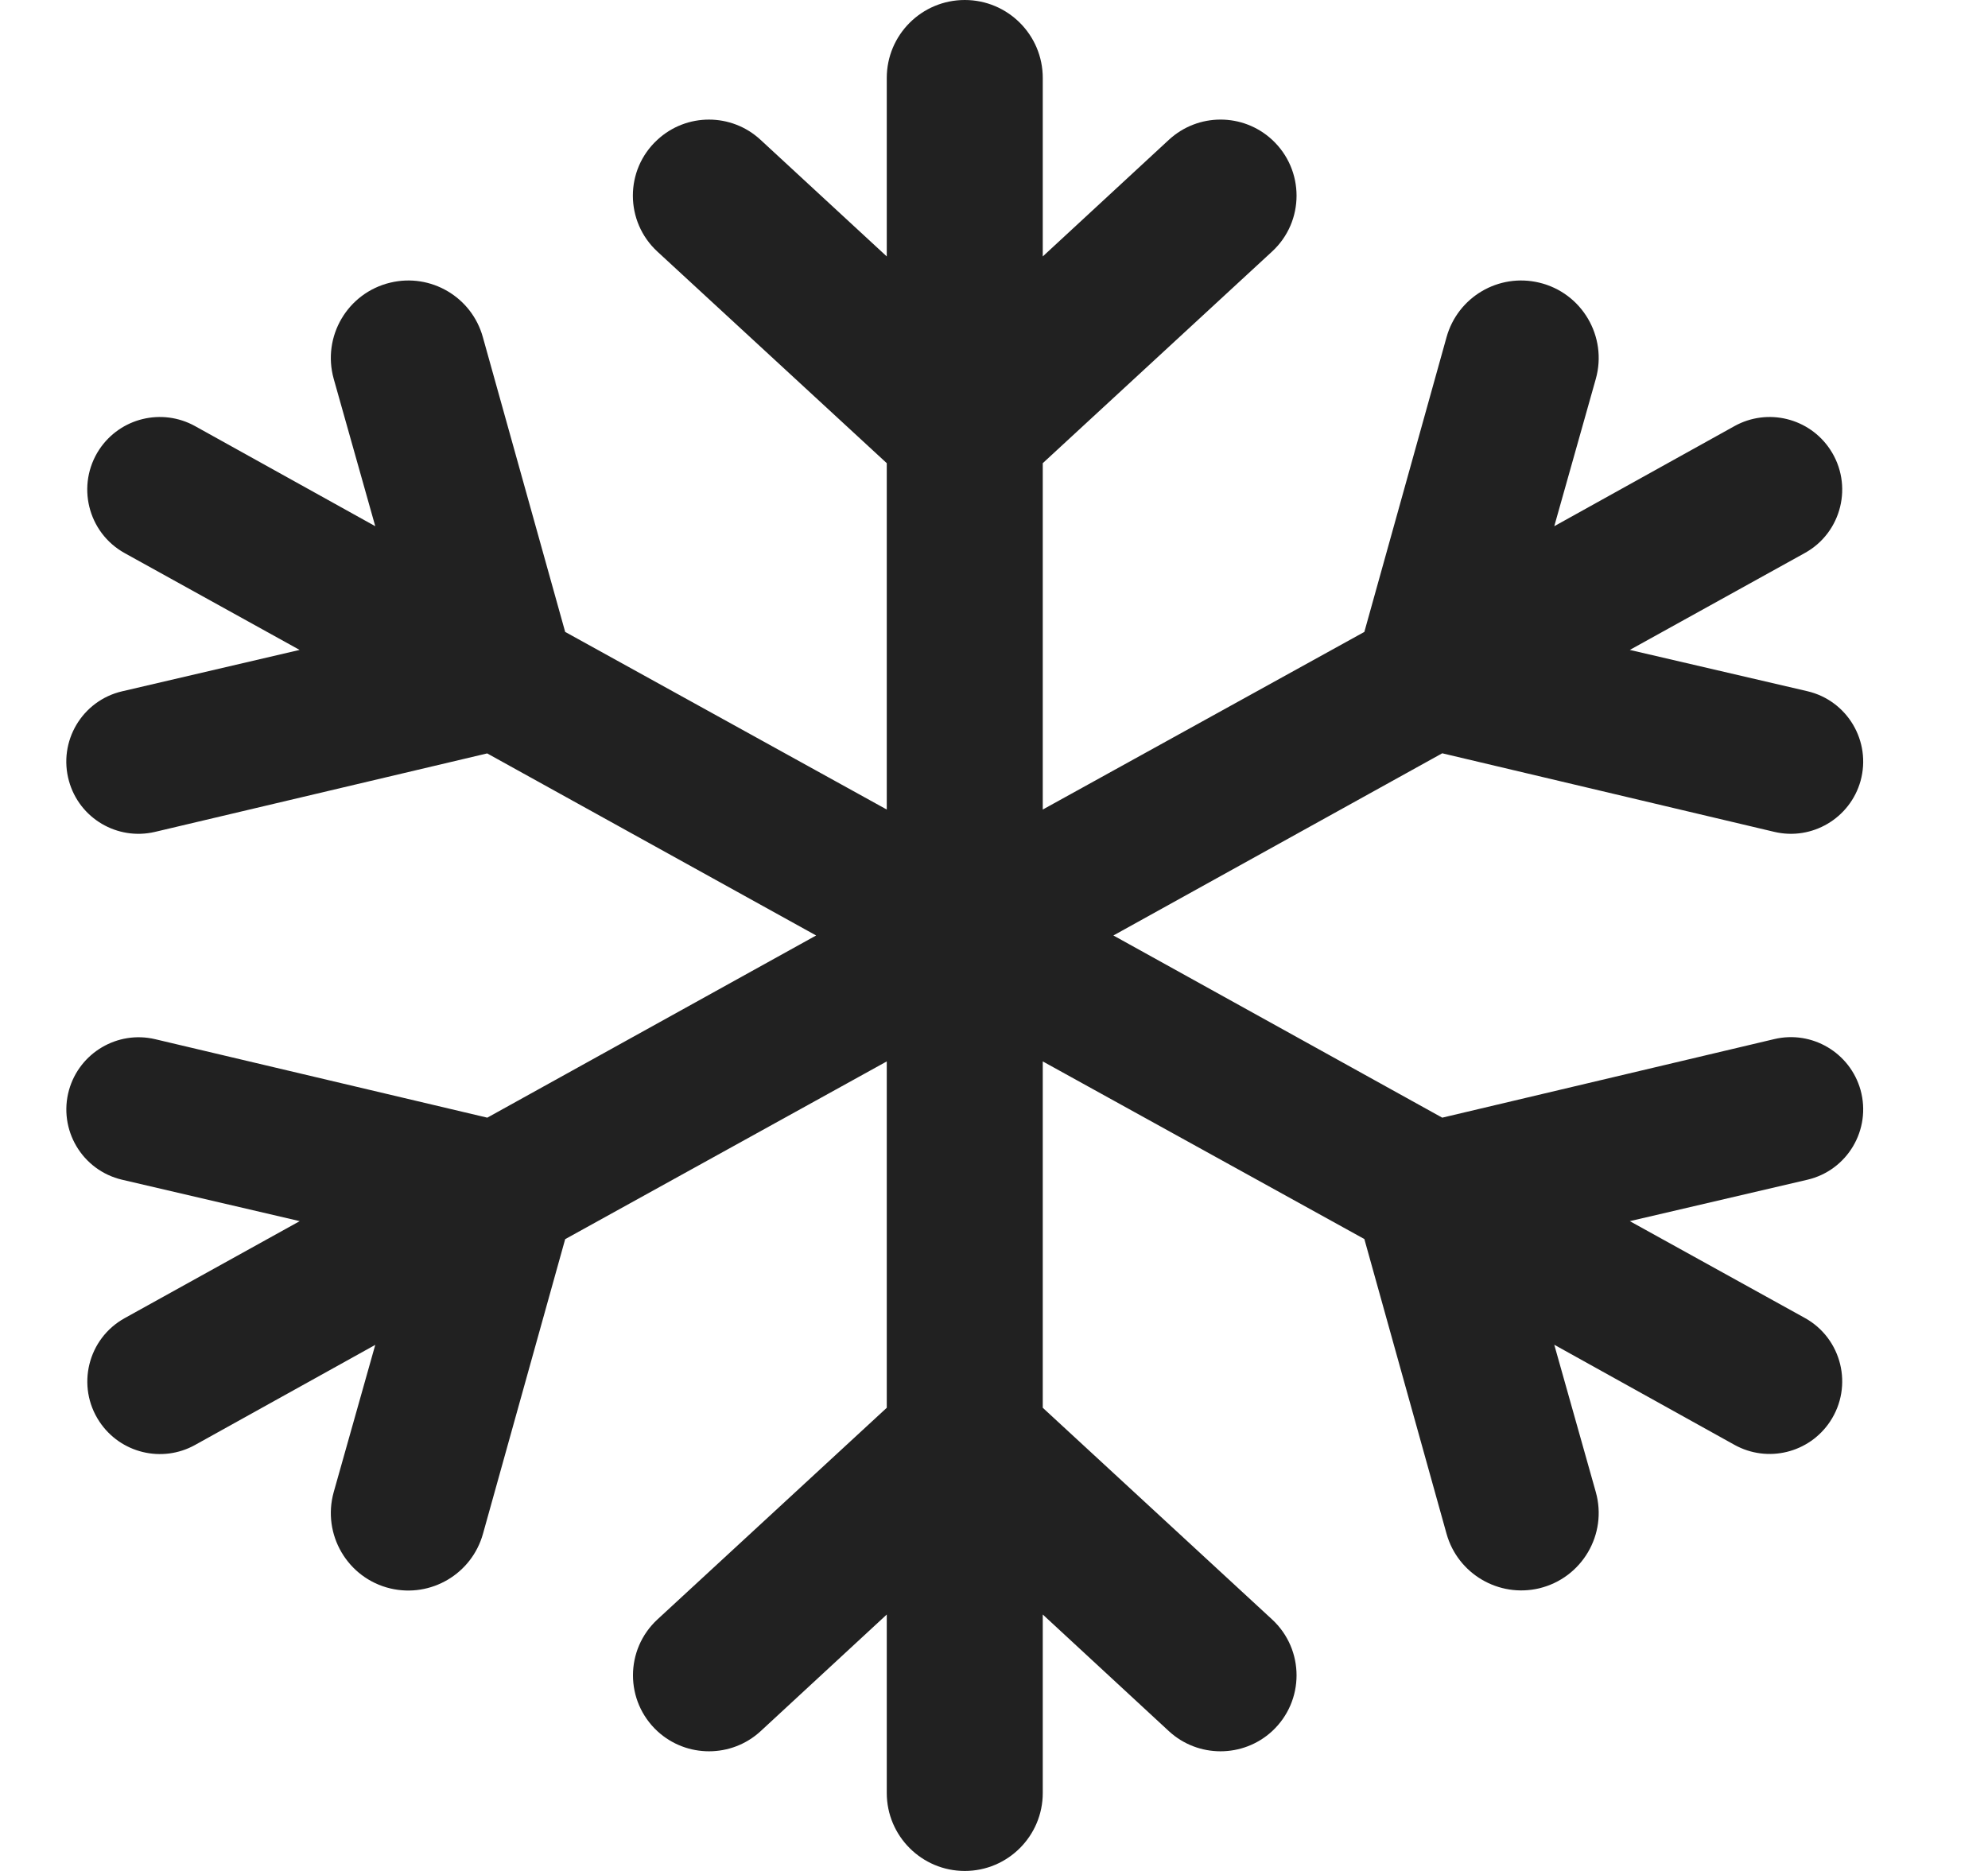 <svg width="17" height="16" viewBox="0 0 17 16" fill="none" xmlns="http://www.w3.org/2000/svg">
<g clip-path="url(#clip0_3734_33210)">
<path d="M8.25 0C7.882 0 7.583 0.298 7.583 0.667V2.193L6.504 1.196C6.255 0.965 5.87 0.965 5.621 1.196C5.342 1.453 5.342 1.894 5.622 2.152L7.583 3.961V6.923L4.833 5.404L4.129 2.883C4.034 2.54 3.684 2.334 3.338 2.417C2.972 2.504 2.752 2.878 2.854 3.241L3.209 4.5L1.668 3.644C1.384 3.487 1.028 3.574 0.849 3.844C0.65 4.146 0.749 4.554 1.066 4.73L2.562 5.558L1.044 5.912C0.702 5.992 0.495 6.341 0.59 6.68C0.679 6.999 1.004 7.19 1.326 7.114L4.166 6.443L6.979 8L4.167 9.558L1.327 8.887C1.005 8.811 0.68 9.003 0.59 9.322C0.496 9.66 0.702 10.009 1.045 10.089L2.563 10.443L1.067 11.272C0.75 11.447 0.65 11.855 0.85 12.157C1.029 12.427 1.385 12.514 1.668 12.357L3.209 11.501L2.854 12.759C2.752 13.122 2.972 13.497 3.338 13.584C3.685 13.666 4.034 13.46 4.13 13.117L4.833 10.597L7.583 9.077V12.039L5.622 13.849C5.343 14.107 5.343 14.547 5.622 14.805C5.871 15.034 6.255 15.034 6.504 14.805L7.583 13.807V15.333C7.583 15.701 7.882 16 8.25 16C8.618 16 8.917 15.701 8.917 15.333V13.807L9.996 14.805C10.245 15.034 10.629 15.034 10.878 14.805C11.157 14.547 11.157 14.107 10.878 13.849L8.917 12.039V9.077L11.667 10.596L12.37 13.117C12.466 13.459 12.816 13.665 13.162 13.583C13.528 13.495 13.748 13.121 13.646 12.759L13.291 11.5L14.832 12.356C15.115 12.513 15.471 12.426 15.65 12.156C15.85 11.854 15.75 11.446 15.434 11.271L13.937 10.443L15.455 10.089C15.798 10.009 16.004 9.66 15.91 9.321C15.82 9.002 15.495 8.81 15.173 8.886L12.333 9.558L9.521 8L12.333 6.442L15.173 7.114C15.495 7.19 15.82 6.998 15.91 6.679C16.004 6.34 15.798 5.991 15.455 5.911L13.937 5.558L15.434 4.729C15.75 4.554 15.85 4.146 15.65 3.844C15.471 3.574 15.115 3.487 14.832 3.644L13.291 4.5L13.646 3.241C13.748 2.879 13.528 2.504 13.162 2.417C12.815 2.334 12.466 2.54 12.37 2.883L11.667 5.404L8.917 6.923V3.961L10.878 2.151C11.157 1.894 11.157 1.453 10.878 1.195C10.629 0.965 10.245 0.965 9.995 1.196L8.917 2.193V0.667C8.917 0.298 8.618 0 8.25 0Z" fill="#212121"/>
</g>
<defs>
<clipPath id="clip0_3734_33210">
<rect width="16" height="16" fill="white" transform="translate(0.416)"/>
</clipPath>
</defs>
</svg>
